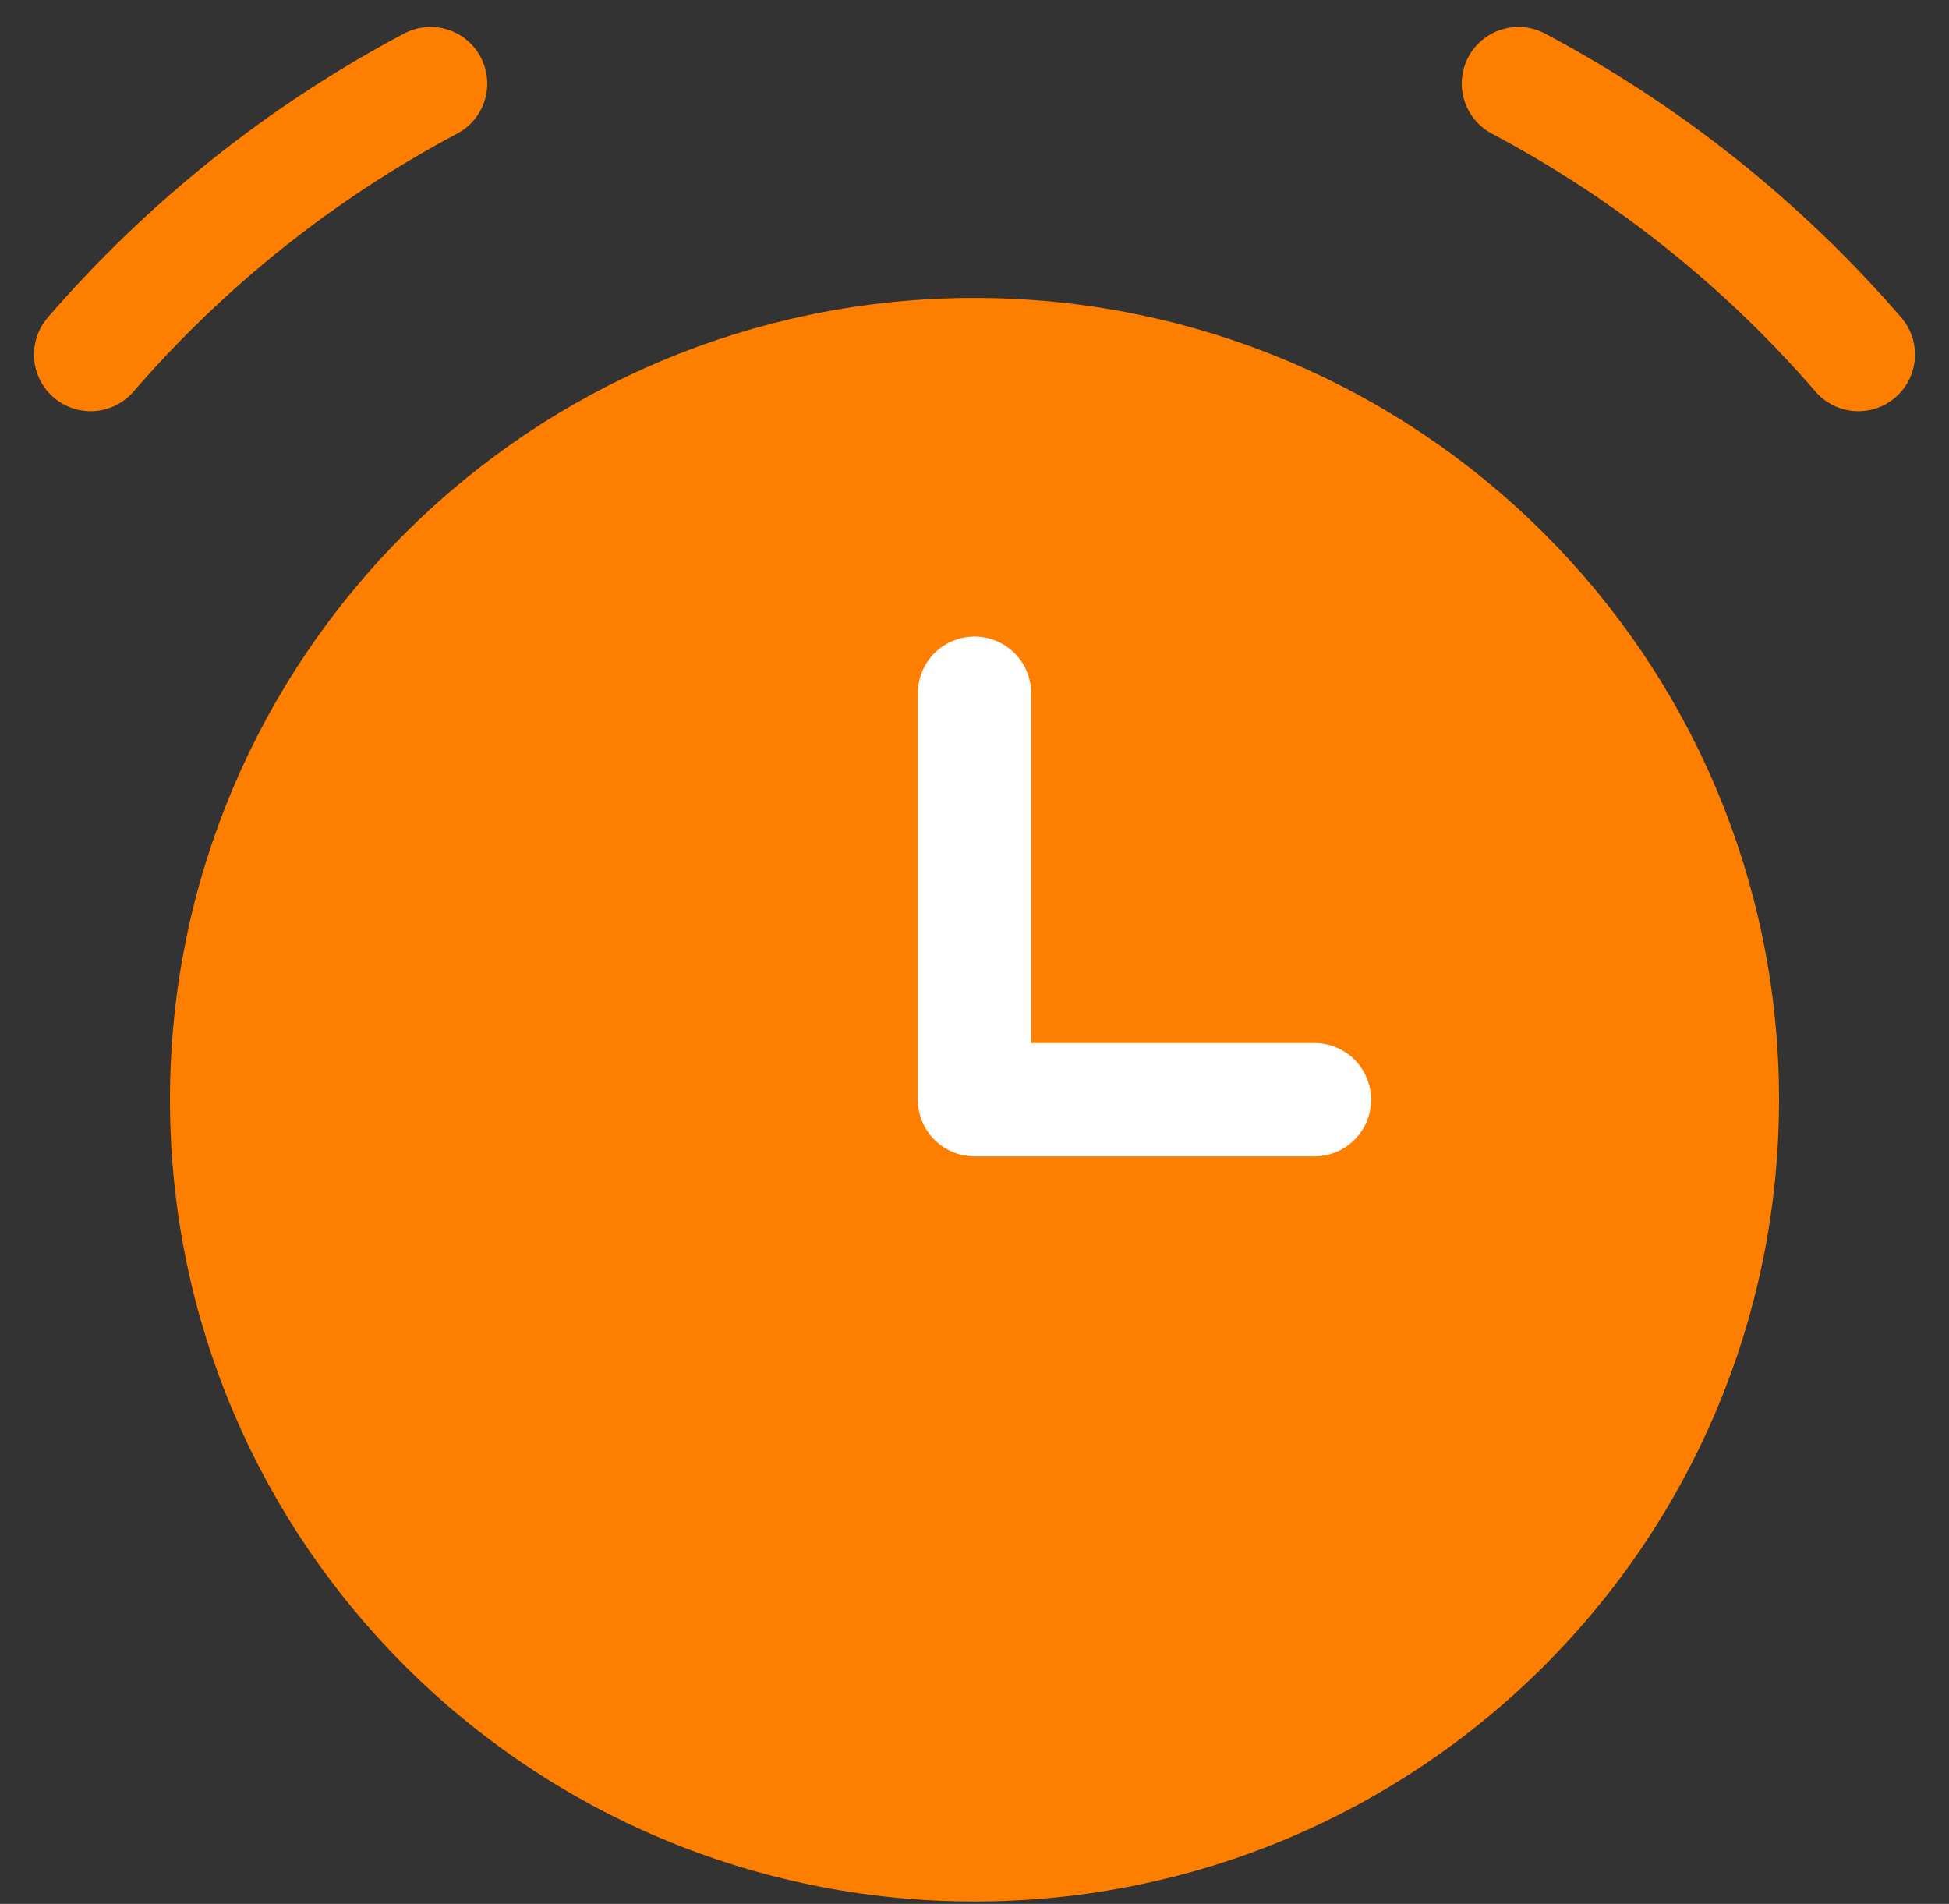 <svg width="43" height="42" viewBox="0 0 43 42" fill="none" xmlns="http://www.w3.org/2000/svg">
<rect x="0" y="0" width="43" height="42" fill="#333333" stroke="none"/>
<path d="M21.5 40.697C30.612 40.697 38 33.338 38 24.26C38 15.181 30.612 7.822 21.5 7.822C12.387 7.822 5 15.181 5 24.26C5 33.338 12.387 40.697 21.5 40.697Z" fill="#FE7F00" stroke="#FE7F00" stroke-width="2.5" stroke-linecap="round" stroke-linejoin="round"/>
<path d="M2 7.821C4.107 5.383 6.65 3.356 9.5 1.844L2 7.821Z" fill="#FE7F00"/>
<path d="M2 7.821C4.107 5.383 6.65 3.356 9.5 1.844" stroke="#FE7F00" stroke-width="2.5" stroke-linecap="round" stroke-linejoin="round"/>
<path d="M41 7.821C38.893 5.383 36.35 3.356 33.5 1.844L41 7.821Z" fill="#FE7F00"/>
<path d="M41 7.821C38.893 5.383 36.35 3.356 33.5 1.844" stroke="#FE7F00" stroke-width="2.5" stroke-linecap="round" stroke-linejoin="round"/>
<path d="M21.5 15.293V24.259H29" fill="#FE7F00"/>
<path d="M21.5 15.293V24.259H29" stroke="white" stroke-width="2.5" stroke-linecap="round" stroke-linejoin="round"/>
</svg>

